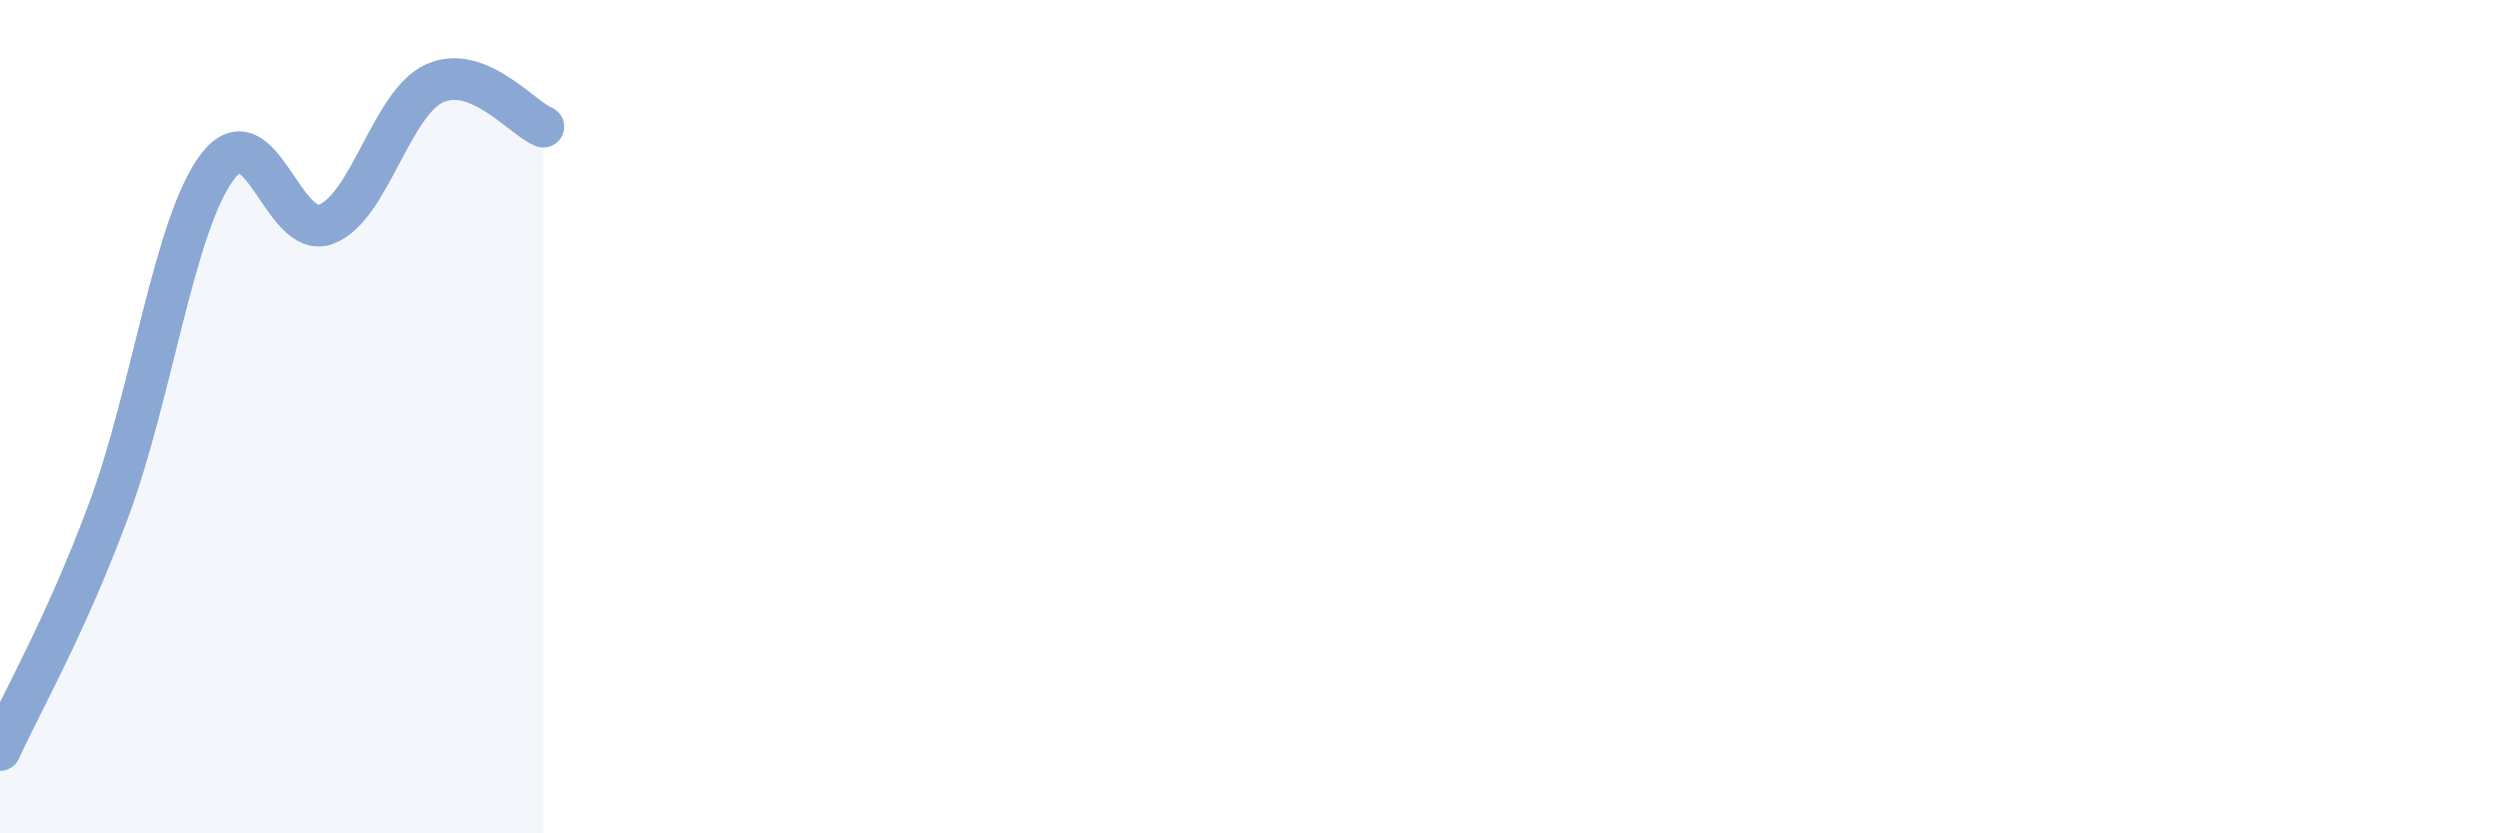
    <svg width="60" height="20" viewBox="0 0 60 20" xmlns="http://www.w3.org/2000/svg">
      <path
        d="M 0,18 C 0.52,16.85 1.57,15.04 2.61,12.24 C 3.65,9.44 4.18,5.37 5.22,4 C 6.26,2.63 6.79,5.78 7.83,5.38 C 8.87,4.98 9.39,2.47 10.43,2 C 11.47,1.53 12.52,2.83 13.04,3.04L13.04 20L0 20Z"
        fill="#8ba7d3"
        opacity="0.1"
        stroke-linecap="round"
        stroke-linejoin="round"
      />
      <path
        d="M 0,18 C 0.52,16.85 1.57,15.04 2.61,12.24 C 3.65,9.44 4.18,5.37 5.22,4 C 6.26,2.63 6.79,5.78 7.83,5.38 C 8.87,4.98 9.39,2.47 10.43,2 C 11.47,1.53 12.52,2.83 13.04,3.04"
        stroke="#8ba7d3"
        stroke-width="1"
        fill="none"
        stroke-linecap="round"
        stroke-linejoin="round"
      />
    </svg>
  